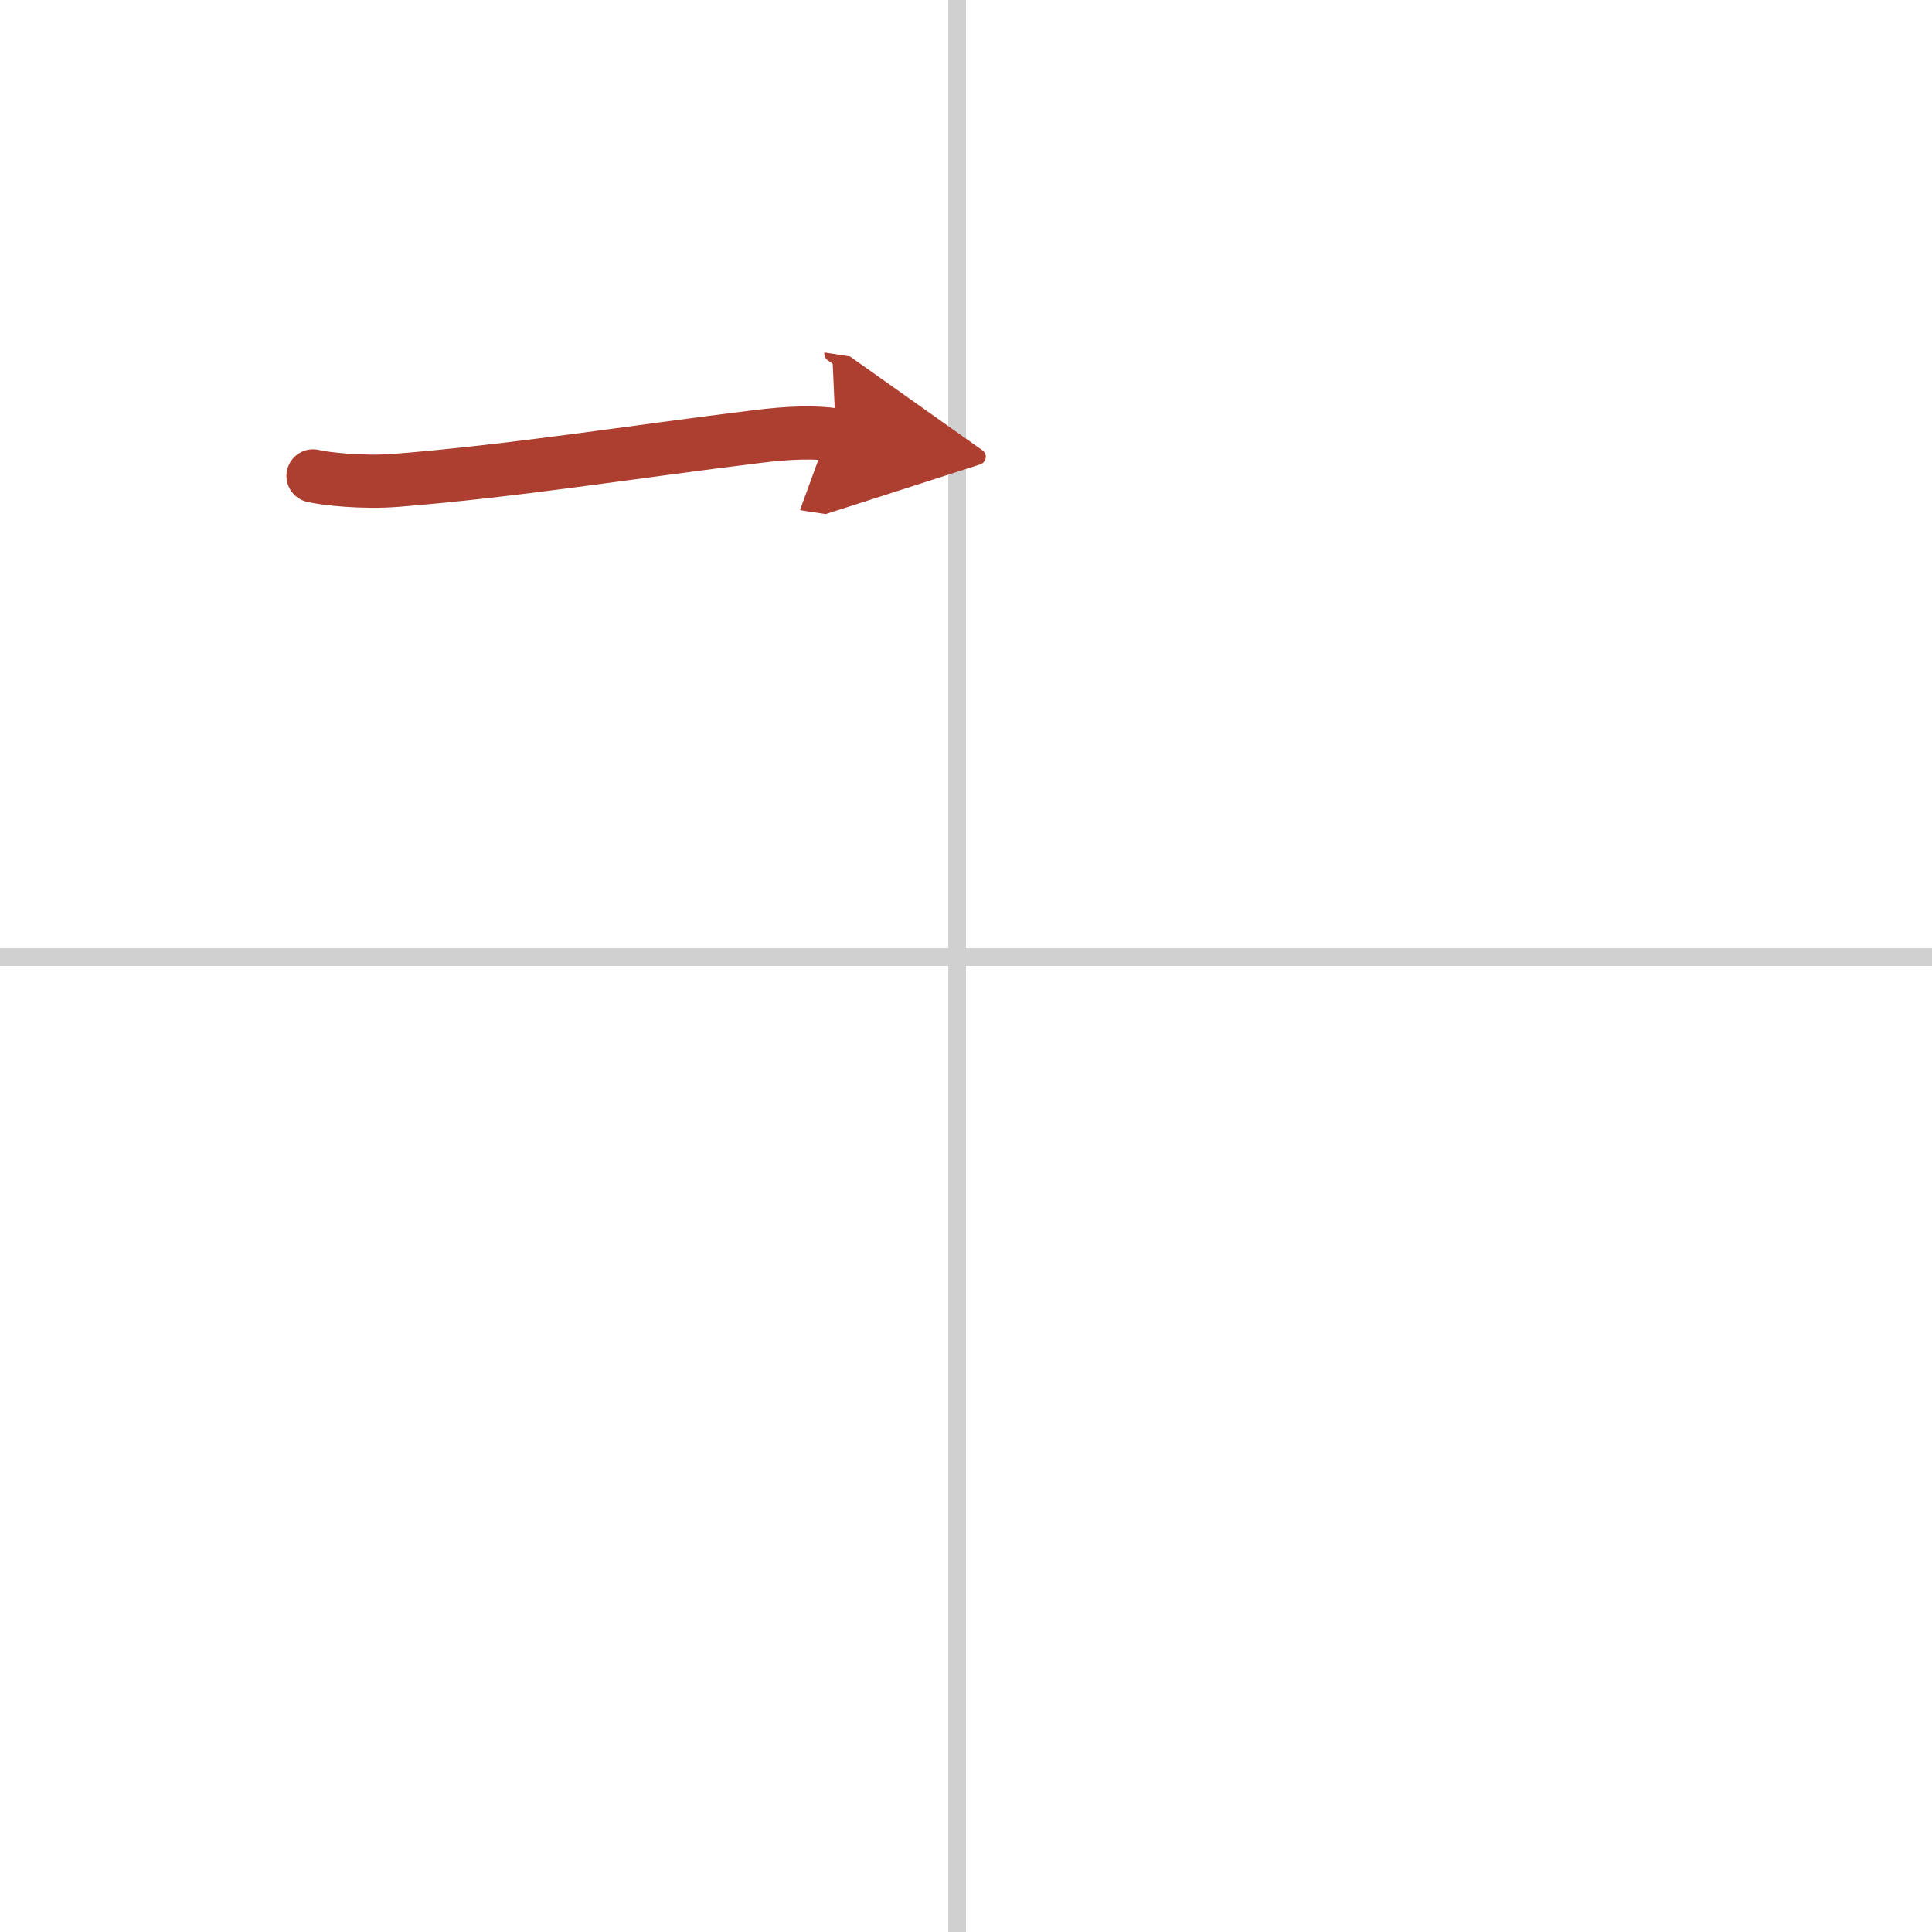 <svg width="400" height="400" viewBox="0 0 109 109" xmlns="http://www.w3.org/2000/svg"><defs><marker id="a" markerWidth="4" orient="auto" refX="1" refY="5" viewBox="0 0 10 10"><polyline points="0 0 10 5 0 10 1 5" fill="#ad3f31" stroke="#ad3f31"/></marker></defs><g fill="none" stroke-linecap="round" stroke-linejoin="round" stroke-width="3"><rect width="100%" height="100%" fill="#fff" stroke="#fff"/><line x1="54" x2="54" y2="109" stroke="#d0d0d0" stroke-width="1"/><line x2="109" y1="54" y2="54" stroke="#d0d0d0" stroke-width="1"/><path d="m17.66 26.85c0.7 0.17 2.82 0.4 4.69 0.25 6.56-0.52 13.28-1.6 20.36-2.47 1.86-0.23 3.28-0.27 4.45-0.09" marker-end="url(#a)" stroke="#ad3f31"/></g></svg>
